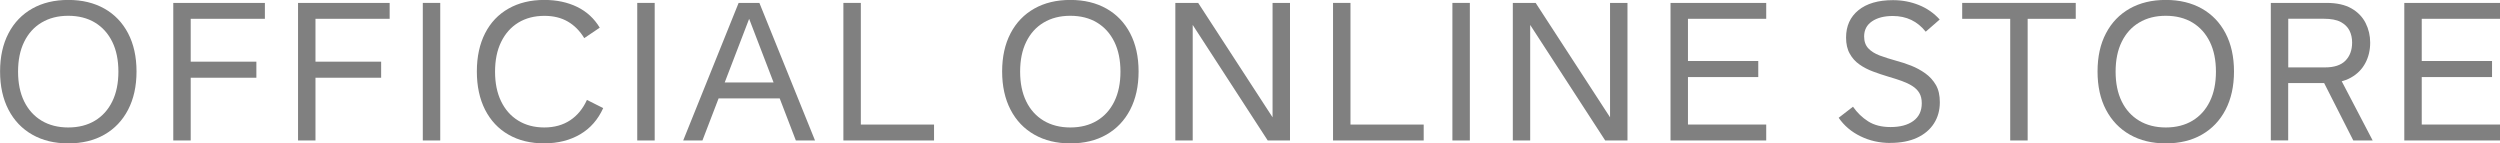 <svg viewBox="0 0 361.28 20.72" xmlns="http://www.w3.org/2000/svg"><g fill="#808080"><path d="m9.86 20.72c-1.98 0-3.71-.42-5.19-1.26s-2.63-2.04-3.44-3.6-1.22-3.4-1.22-5.53.41-3.97 1.22-5.52 1.96-2.74 3.43-3.57c1.47-.83 3.21-1.25 5.21-1.25s3.73.42 5.21 1.25c1.47.83 2.62 2.02 3.43 3.57s1.22 3.39 1.22 5.52-.41 3.97-1.22 5.53-1.96 2.76-3.43 3.6-3.21 1.26-5.21 1.26zm0-2.3c1.49 0 2.78-.33 3.86-.98s1.92-1.58 2.51-2.79.88-2.64.88-4.3-.29-3.09-.88-4.3c-.59-1.2-1.42-2.13-2.51-2.79-1.08-.65-2.37-.98-3.86-.98s-2.76.33-3.85.98-1.93 1.58-2.52 2.79c-.59 1.2-.88 2.64-.88 4.3s.29 3.09.88 4.3c.59 1.2 1.43 2.13 2.52 2.79 1.09.65 2.38.98 3.85.98z"/><path d="m38.28.42v2.3h-10.72v6.19h9.49v2.32h-9.49v9.07h-2.52v-19.88z"/><path d="m56.31.42v2.3h-10.72v6.19h9.49v2.32h-9.49v9.07h-2.52v-19.88z"/><path d="m63.62.42v19.88h-2.52v-19.88z"/><path d="m78.68 20.72c-2 0-3.73-.42-5.19-1.26-1.47-.84-2.59-2.04-3.39-3.6-.79-1.56-1.19-3.4-1.19-5.53s.4-3.97 1.19-5.52 1.92-2.74 3.39-3.57c1.46-.83 3.19-1.25 5.17-1.25 1.79 0 3.37.34 4.75 1.01 1.37.67 2.46 1.67 3.26 3l-2.24 1.51c-.63-1.04-1.42-1.84-2.37-2.39-.94-.55-2.07-.83-3.38-.83-1.46 0-2.71.33-3.78.98-1.06.65-1.89 1.58-2.48 2.79-.59 1.2-.88 2.64-.88 4.3s.29 3.07.87 4.27 1.4 2.14 2.48 2.8c1.07.66 2.33.99 3.77.99s2.7-.35 3.74-1.04 1.84-1.67 2.42-2.94l2.35 1.18c-.75 1.66-1.86 2.93-3.33 3.79s-3.19 1.3-5.15 1.3z"/><path d="m94.61.42v19.88h-2.52v-19.88z"/><path d="m98.73 20.3 8.01-19.88h3l8.04 19.88h-2.77l-7.03-18.31h.56l-7.03 18.31h-2.77zm4.14-6.08v-2.3h10.58v2.3z"/><path d="m121.88 20.3v-19.88h2.52v17.58h10.58v2.3z"/><path d="m154.67 20.72c-1.98 0-3.71-.42-5.19-1.26s-2.63-2.04-3.44-3.6-1.22-3.4-1.22-5.53.41-3.97 1.22-5.52 1.96-2.74 3.43-3.57c1.47-.83 3.21-1.25 5.21-1.25s3.73.42 5.21 1.25c1.47.83 2.62 2.02 3.43 3.57s1.22 3.39 1.22 5.52-.41 3.97-1.22 5.53-1.96 2.76-3.43 3.6-3.21 1.26-5.21 1.26zm0-2.3c1.49 0 2.78-.33 3.86-.98s1.92-1.58 2.51-2.79.88-2.64.88-4.3-.29-3.09-.88-4.3c-.59-1.2-1.42-2.13-2.51-2.79-1.08-.65-2.37-.98-3.86-.98s-2.76.33-3.85.98-1.93 1.58-2.52 2.79c-.59 1.2-.88 2.64-.88 4.3s.29 3.09.88 4.3 1.43 2.13 2.52 2.79c1.09.65 2.38.98 3.85.98z"/><path d="m169.85 20.3v-19.88h3.3l11.34 17.44-.59-.25v-17.19h2.52v19.88h-3.22l-11.29-17.39.45.2v17.19h-2.52z"/><path d="m192.64 20.3v-19.88h2.52v17.58h10.58v2.3z"/><path d="m212.41.42v19.88h-2.52v-19.88z"/><path d="m218.62 20.3v-19.88h3.3l11.34 17.44-.59-.25v-17.19h2.52v19.88h-3.22l-11.29-17.39.45.2v17.19h-2.52z"/><path d="m241.41 20.3v-19.88h13.83v2.3h-11.31v6.1h10.16v2.32h-10.16v6.86h11.31v2.3z"/><path d="m273.19 20.66c-1.57 0-3.01-.32-4.33-.97-1.32-.64-2.37-1.54-3.15-2.67l2.07-1.6c.6.86 1.32 1.56 2.18 2.11s1.94.83 3.25.83c1.38 0 2.48-.29 3.29-.88s1.22-1.44 1.22-2.56c0-.6-.12-1.09-.35-1.48s-.57-.73-1.01-1.01-.95-.52-1.53-.73-1.22-.41-1.93-.62c-.75-.22-1.48-.47-2.21-.74s-1.39-.61-1.97-1.02c-.59-.41-1.06-.93-1.41-1.57-.36-.63-.53-1.41-.53-2.32 0-1.66.59-2.98 1.78-3.95s2.85-1.46 5-1.46c1.33 0 2.58.24 3.75.71s2.17 1.17 3 2.09l-2.02 1.76c-1.2-1.51-2.78-2.27-4.76-2.27-1.25 0-2.25.26-3.01.78s-1.13 1.25-1.13 2.18c0 .71.2 1.28.6 1.71s.95.77 1.65 1.04c.7.26 1.5.51 2.39.76.71.19 1.43.42 2.16.71s1.41.66 2.04 1.11 1.14 1.01 1.53 1.68.57 1.5.57 2.49c0 1.16-.28 2.18-.85 3.07s-1.39 1.58-2.45 2.07-2.34.74-3.84.74z"/><path d="m290.5 20.3v-17.58h-6.94v-2.3h16.41v2.3h-6.95v17.58z"/><path d="m312.98 20.72c-1.98 0-3.71-.42-5.19-1.26s-2.63-2.04-3.45-3.6-1.22-3.4-1.22-5.53.4-3.97 1.22-5.52c.81-1.55 1.96-2.74 3.43-3.57 1.47-.83 3.21-1.25 5.21-1.25s3.73.42 5.21 1.25c1.47.83 2.62 2.02 3.43 3.57s1.22 3.39 1.22 5.52-.41 3.97-1.22 5.53-1.96 2.76-3.43 3.6-3.21 1.26-5.21 1.26zm0-2.3c1.49 0 2.78-.33 3.86-.98s1.92-1.58 2.51-2.79.88-2.64.88-4.3-.29-3.09-.88-4.3c-.59-1.2-1.42-2.13-2.51-2.79-1.08-.65-2.37-.98-3.86-.98s-2.76.33-3.85.98-1.93 1.58-2.52 2.79c-.59 1.2-.88 2.64-.88 4.3s.29 3.09.88 4.3 1.43 2.13 2.52 2.79c1.09.65 2.38.98 3.85.98z"/><path d="m328.16 20.3v-19.88h8.06c1.47 0 2.68.27 3.6.8s1.6 1.24 2.04 2.11c.44.88.66 1.82.66 2.83 0 1.08-.23 2.07-.7 2.95-.47.89-1.16 1.59-2.09 2.11s-2.08.78-3.46.78h-5.6v8.29h-2.52zm2.51-10.56h5.32c1.32 0 2.31-.32 2.95-.97s.97-1.52.97-2.62c0-.65-.13-1.24-.39-1.75s-.69-.92-1.27-1.23-1.4-.46-2.42-.46h-5.15v7.03zm9.41 10.56-4.82-9.49h2.66l4.96 9.49z"/><path d="m347.45 20.3v-19.88h13.83v2.3h-11.31v6.1h10.16v2.32h-10.16v6.86h11.31v2.3z"/></g></svg>